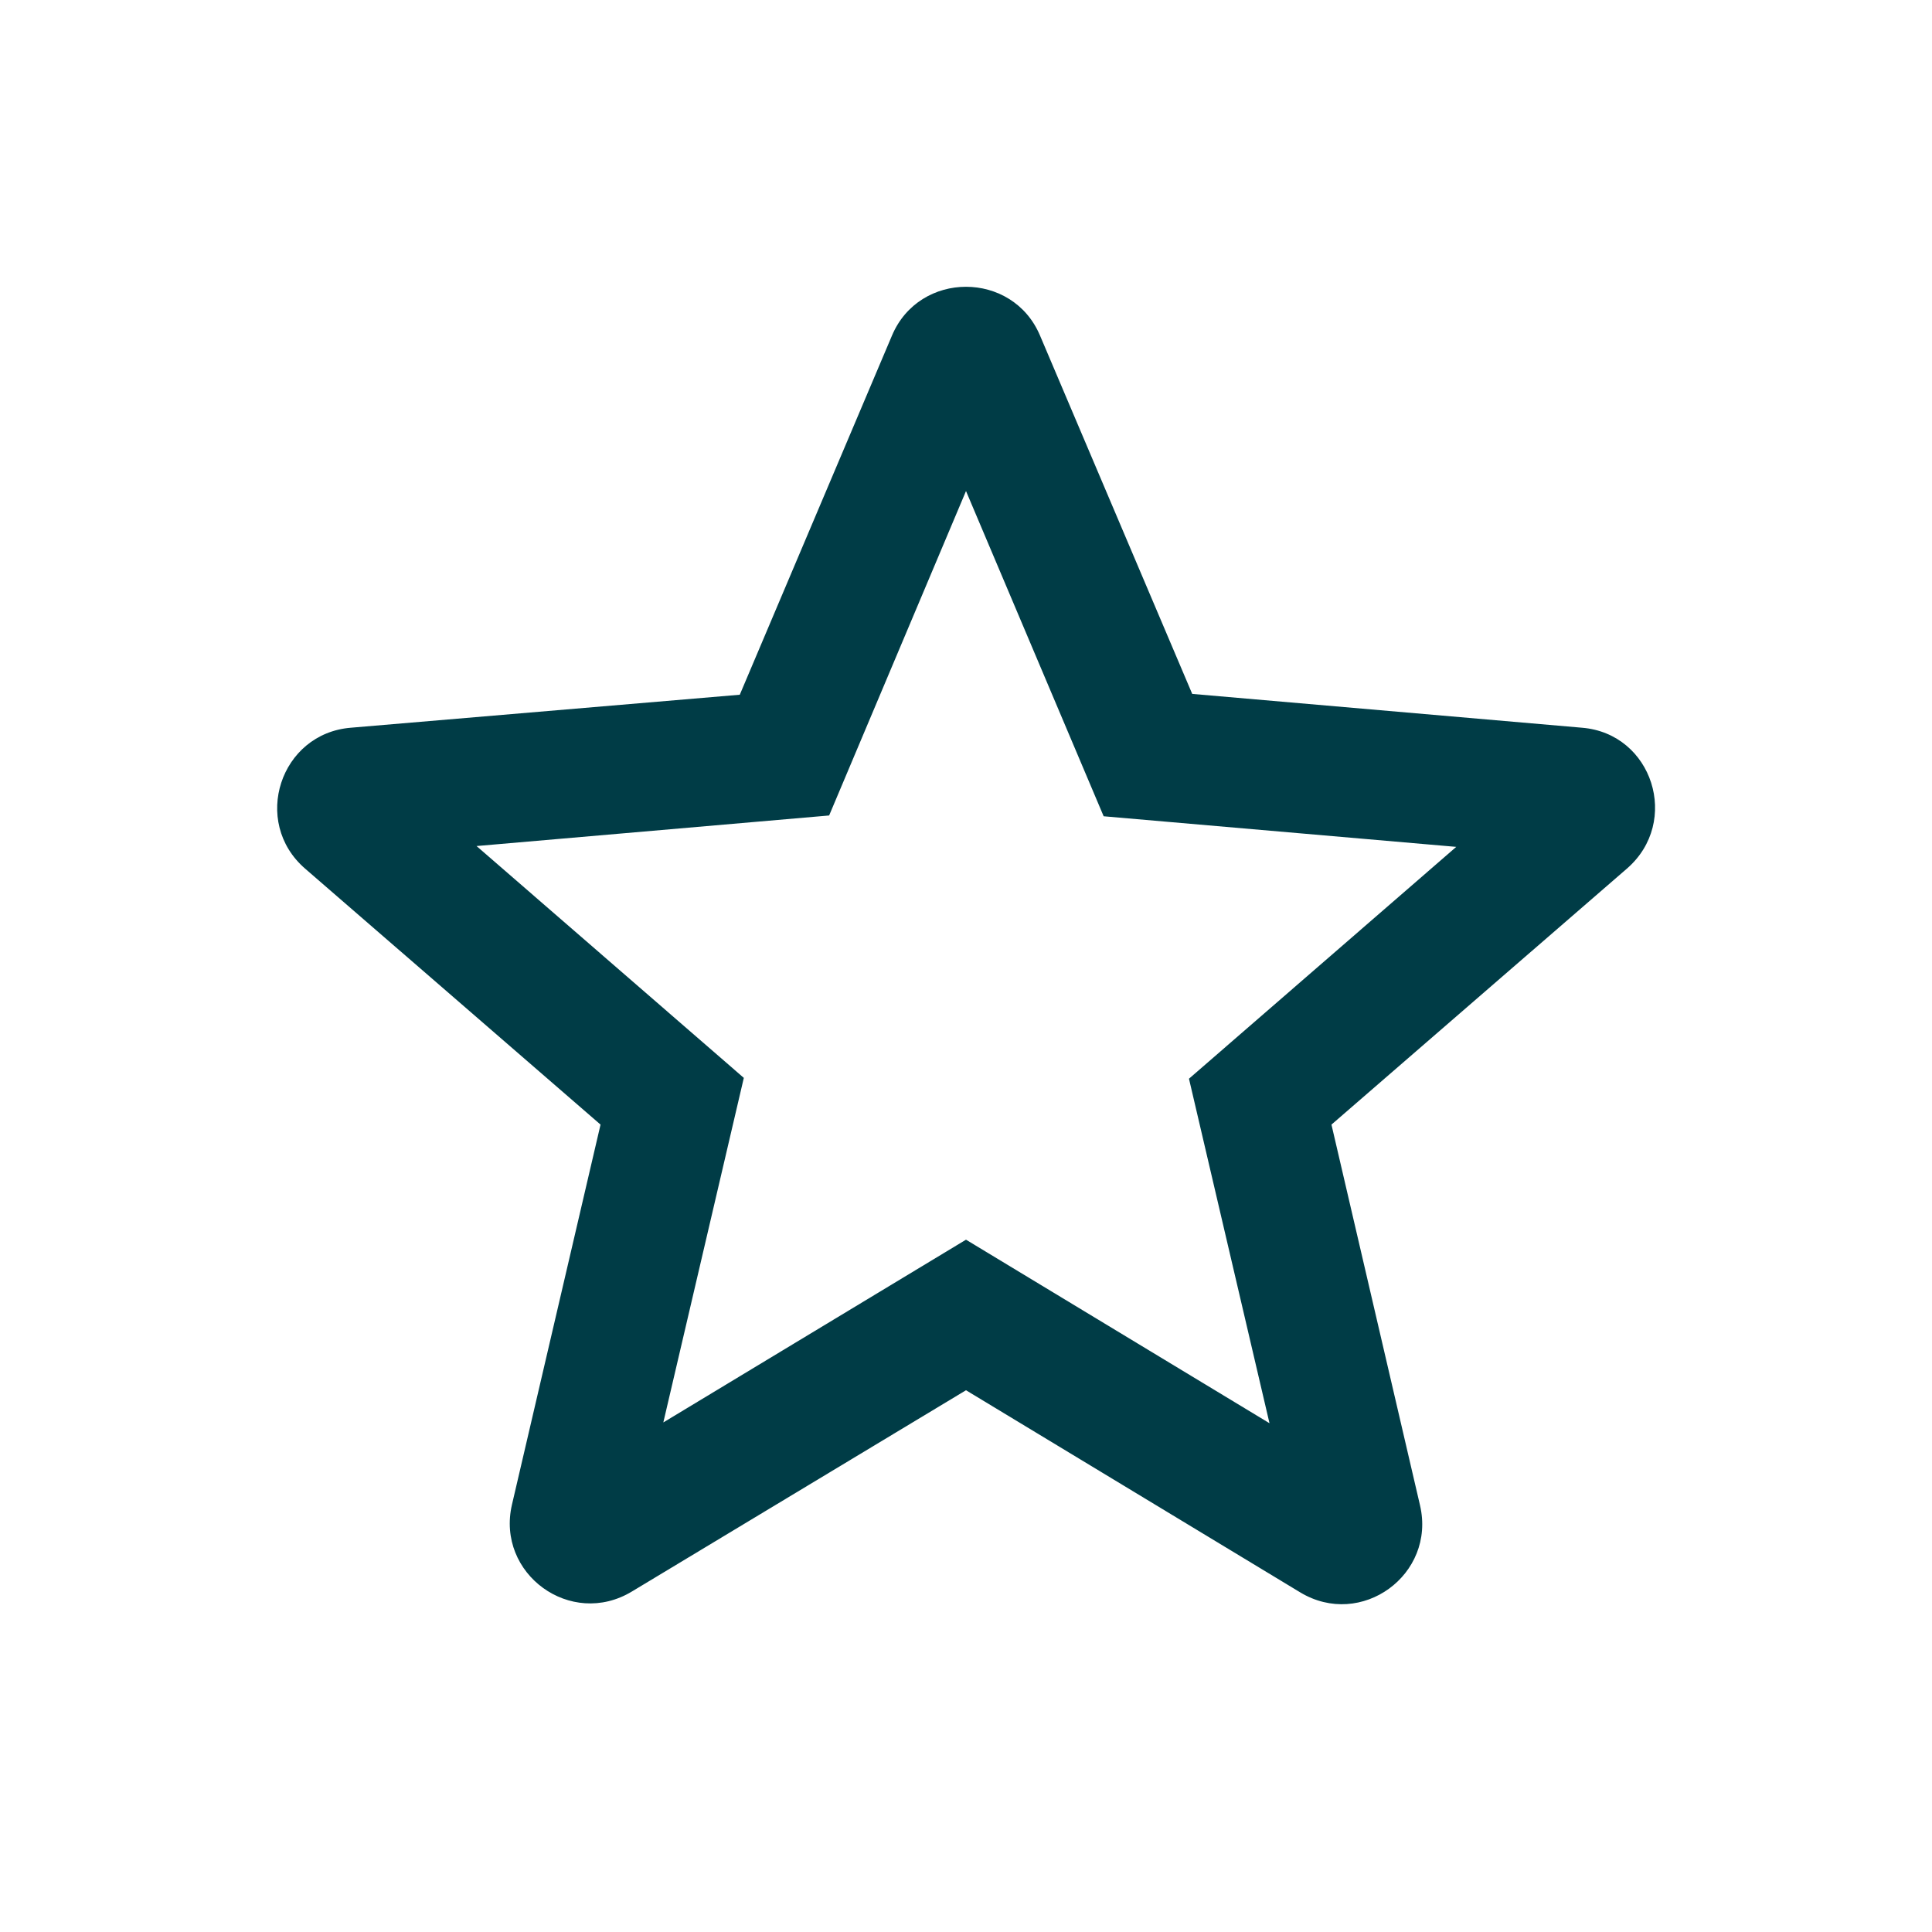 <svg width="56" height="56" viewBox="0 0 56 56" fill="none" xmlns="http://www.w3.org/2000/svg">
<path d="M45.85 21.093L34.557 20.113L30.147 9.73C29.353 7.84 26.647 7.84 25.853 9.73L21.443 20.137L10.173 21.093C8.12 21.257 7.28 23.823 8.843 25.177L17.407 32.597L14.84 43.61C14.373 45.617 16.543 47.203 18.317 46.13L28 40.297L37.683 46.153C39.457 47.227 41.627 45.64 41.16 43.633L38.593 32.597L47.157 25.177C48.72 23.823 47.903 21.257 45.85 21.093ZM28 35.933L19.227 41.23L21.56 31.243L13.813 24.523L24.033 23.637L28 14.233L31.99 23.66L42.21 24.547L34.463 31.267L36.797 41.253L28 35.933Z" fill="#003C46"/>
</svg>
